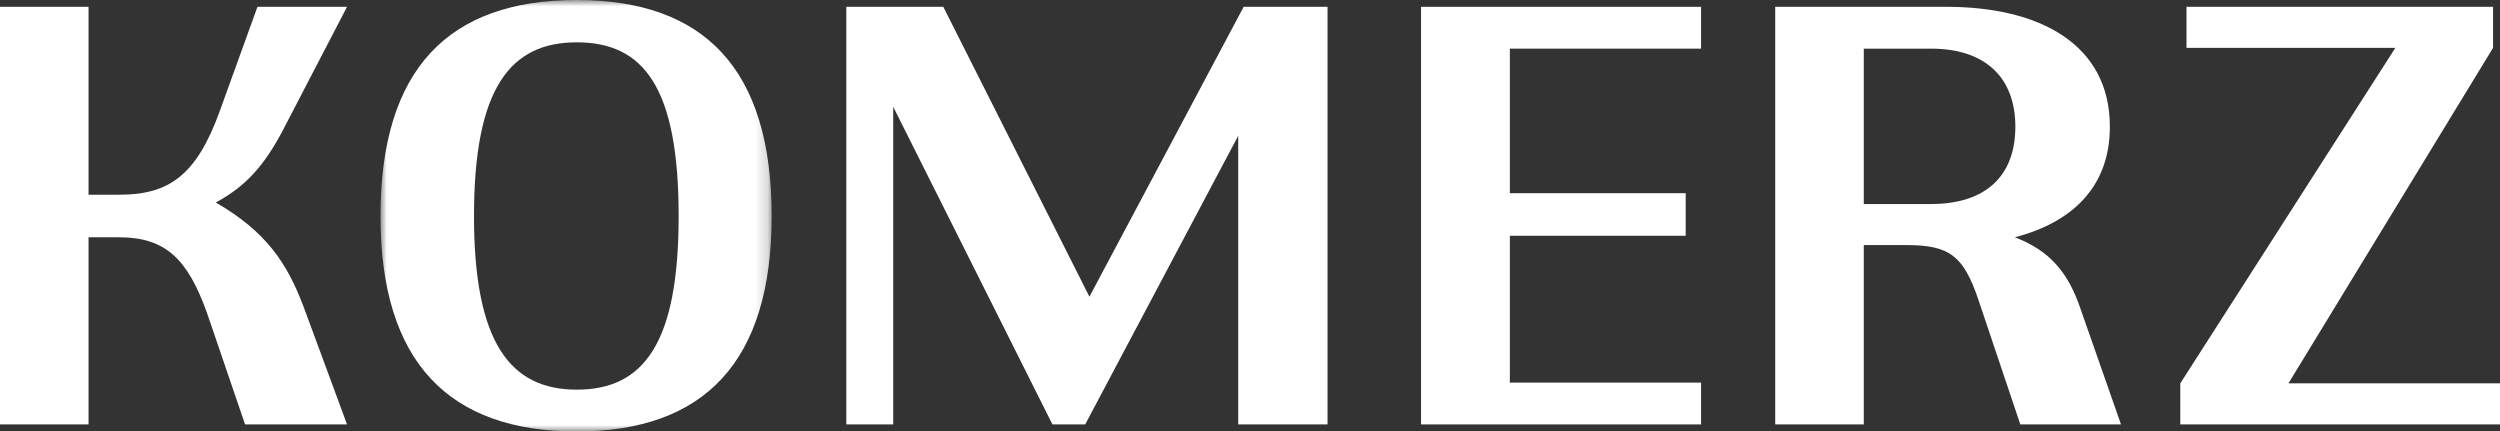 <?xml version="1.0" encoding="UTF-8"?>
<svg width="197px" height="34px" viewBox="0 0 197 34" version="1.1" xmlns="http://www.w3.org/2000/svg" xmlns:xlink="http://www.w3.org/1999/xlink">
    <rect x="0" y="0" width="197" height="34" fill="#333333" stroke="none"/>
    <title>KOMERZ</title>
    <defs>
        <polygon id="path-1" points="0 0 30.824 0 30.824 34 0 34"></polygon>
    </defs>
    <g id="UI-V2" stroke="none" stroke-width="1" fill="none" fill-rule="evenodd">
        <g id="Homepage-UI-V2" transform="translate(-222, -10077)">
            <g id="KOMERZ" transform="translate(222, 10077)">
                <g id="Group-6">
                    <path d="M0,33.444 L0,33.444 L0,0.537 L6.978,0.537 L6.978,15.343 L9.401,15.343 C13.252,15.343 15.461,13.894 17.317,8.754 L20.288,0.537 L27.346,0.537 L22.497,9.865 C20.797,13.22 19.253,14.728 17.005,15.958 C20.953,18.241 22.614,20.702 23.924,24.175 L27.346,33.444 L19.311,33.444 L16.281,24.572 C14.796,20.484 13.096,18.698 9.401,18.698 L6.978,18.698 L6.978,33.444 L0,33.444 Z" id="Fill-1" fill="#FFFFFF"></path>
                    <g id="Group-5" transform="translate(29.983, 0)">
                        <mask id="mask-2" fill="white">
                            <use xlink:href="#path-1"></use>
                        </mask>
                        <g id="Clip-4"></g>
                        <path d="M23.494,17.03 L23.494,17.03 C23.494,6.909 20.759,3.335 15.462,3.335 C10.242,3.335 7.368,6.909 7.368,17.03 C7.368,27.033 10.242,30.705 15.462,30.705 C20.759,30.705 23.494,27.033 23.494,17.03 M0,17.03 L0,17.03 C0,5.399 5.396,-0 15.462,-0 C25.488,-0 30.824,5.399 30.824,17.03 C30.824,28.542 25.488,34 15.462,34 C5.396,34 0,28.542 0,17.03" id="Fill-3" fill="#FFFFFF" mask="url(#mask-2)"></path>
                    </g>
                </g>
                <polygon id="Fill-7" fill="#FFFFFF" points="66.69 33.444 66.69 33.444 66.69 0.537 74.332 0.537 85.846 23.381 98.001 0.537 104.609 0.537 104.609 33.444 97.571 33.444 97.571 10.699 85.513 33.444 82.933 33.444 70.385 8.416 70.385 33.444"></polygon>
                <polygon id="Fill-8" fill="#FFFFFF" points="111.977 33.444 111.977 33.444 111.977 0.537 134.044 0.537 134.044 3.833 118.976 3.833 118.976 15.224 132.832 15.224 132.832 18.578 118.976 18.578 118.976 30.15 134.044 30.15 134.044 33.444"></polygon>
                <path d="M146.866,16.078 L146.866,16.078 L152.163,16.078 C156.444,16.078 158.81,13.894 158.81,9.984 C158.81,6.113 156.444,3.833 152.163,3.833 L146.866,3.833 L146.866,16.078 Z M139.888,33.444 L139.888,33.444 L139.888,0.537 L153.375,0.537 C160.743,0.537 166.257,3.494 166.257,9.984 C166.257,14.728 163.284,17.527 158.771,18.697 C161.507,19.749 162.953,21.437 163.93,24.294 L167.135,33.444 L159.201,33.444 L155.897,23.62 C154.743,20.206 153.648,19.313 150.287,19.313 L146.866,19.313 L146.866,33.444 L139.888,33.444 Z" id="Fill-9" fill="#FFFFFF"></path>
                <polygon id="Fill-11" fill="#FFFFFF" points="172.296 0.537 172.296 3.772 188.753 3.772 171.806 30.209 171.806 33.444 197 33.444 197 30.209 180.329 30.209 196.453 3.772 196.453 0.537"></polygon>
            </g>
        </g>
    </g>
</svg>